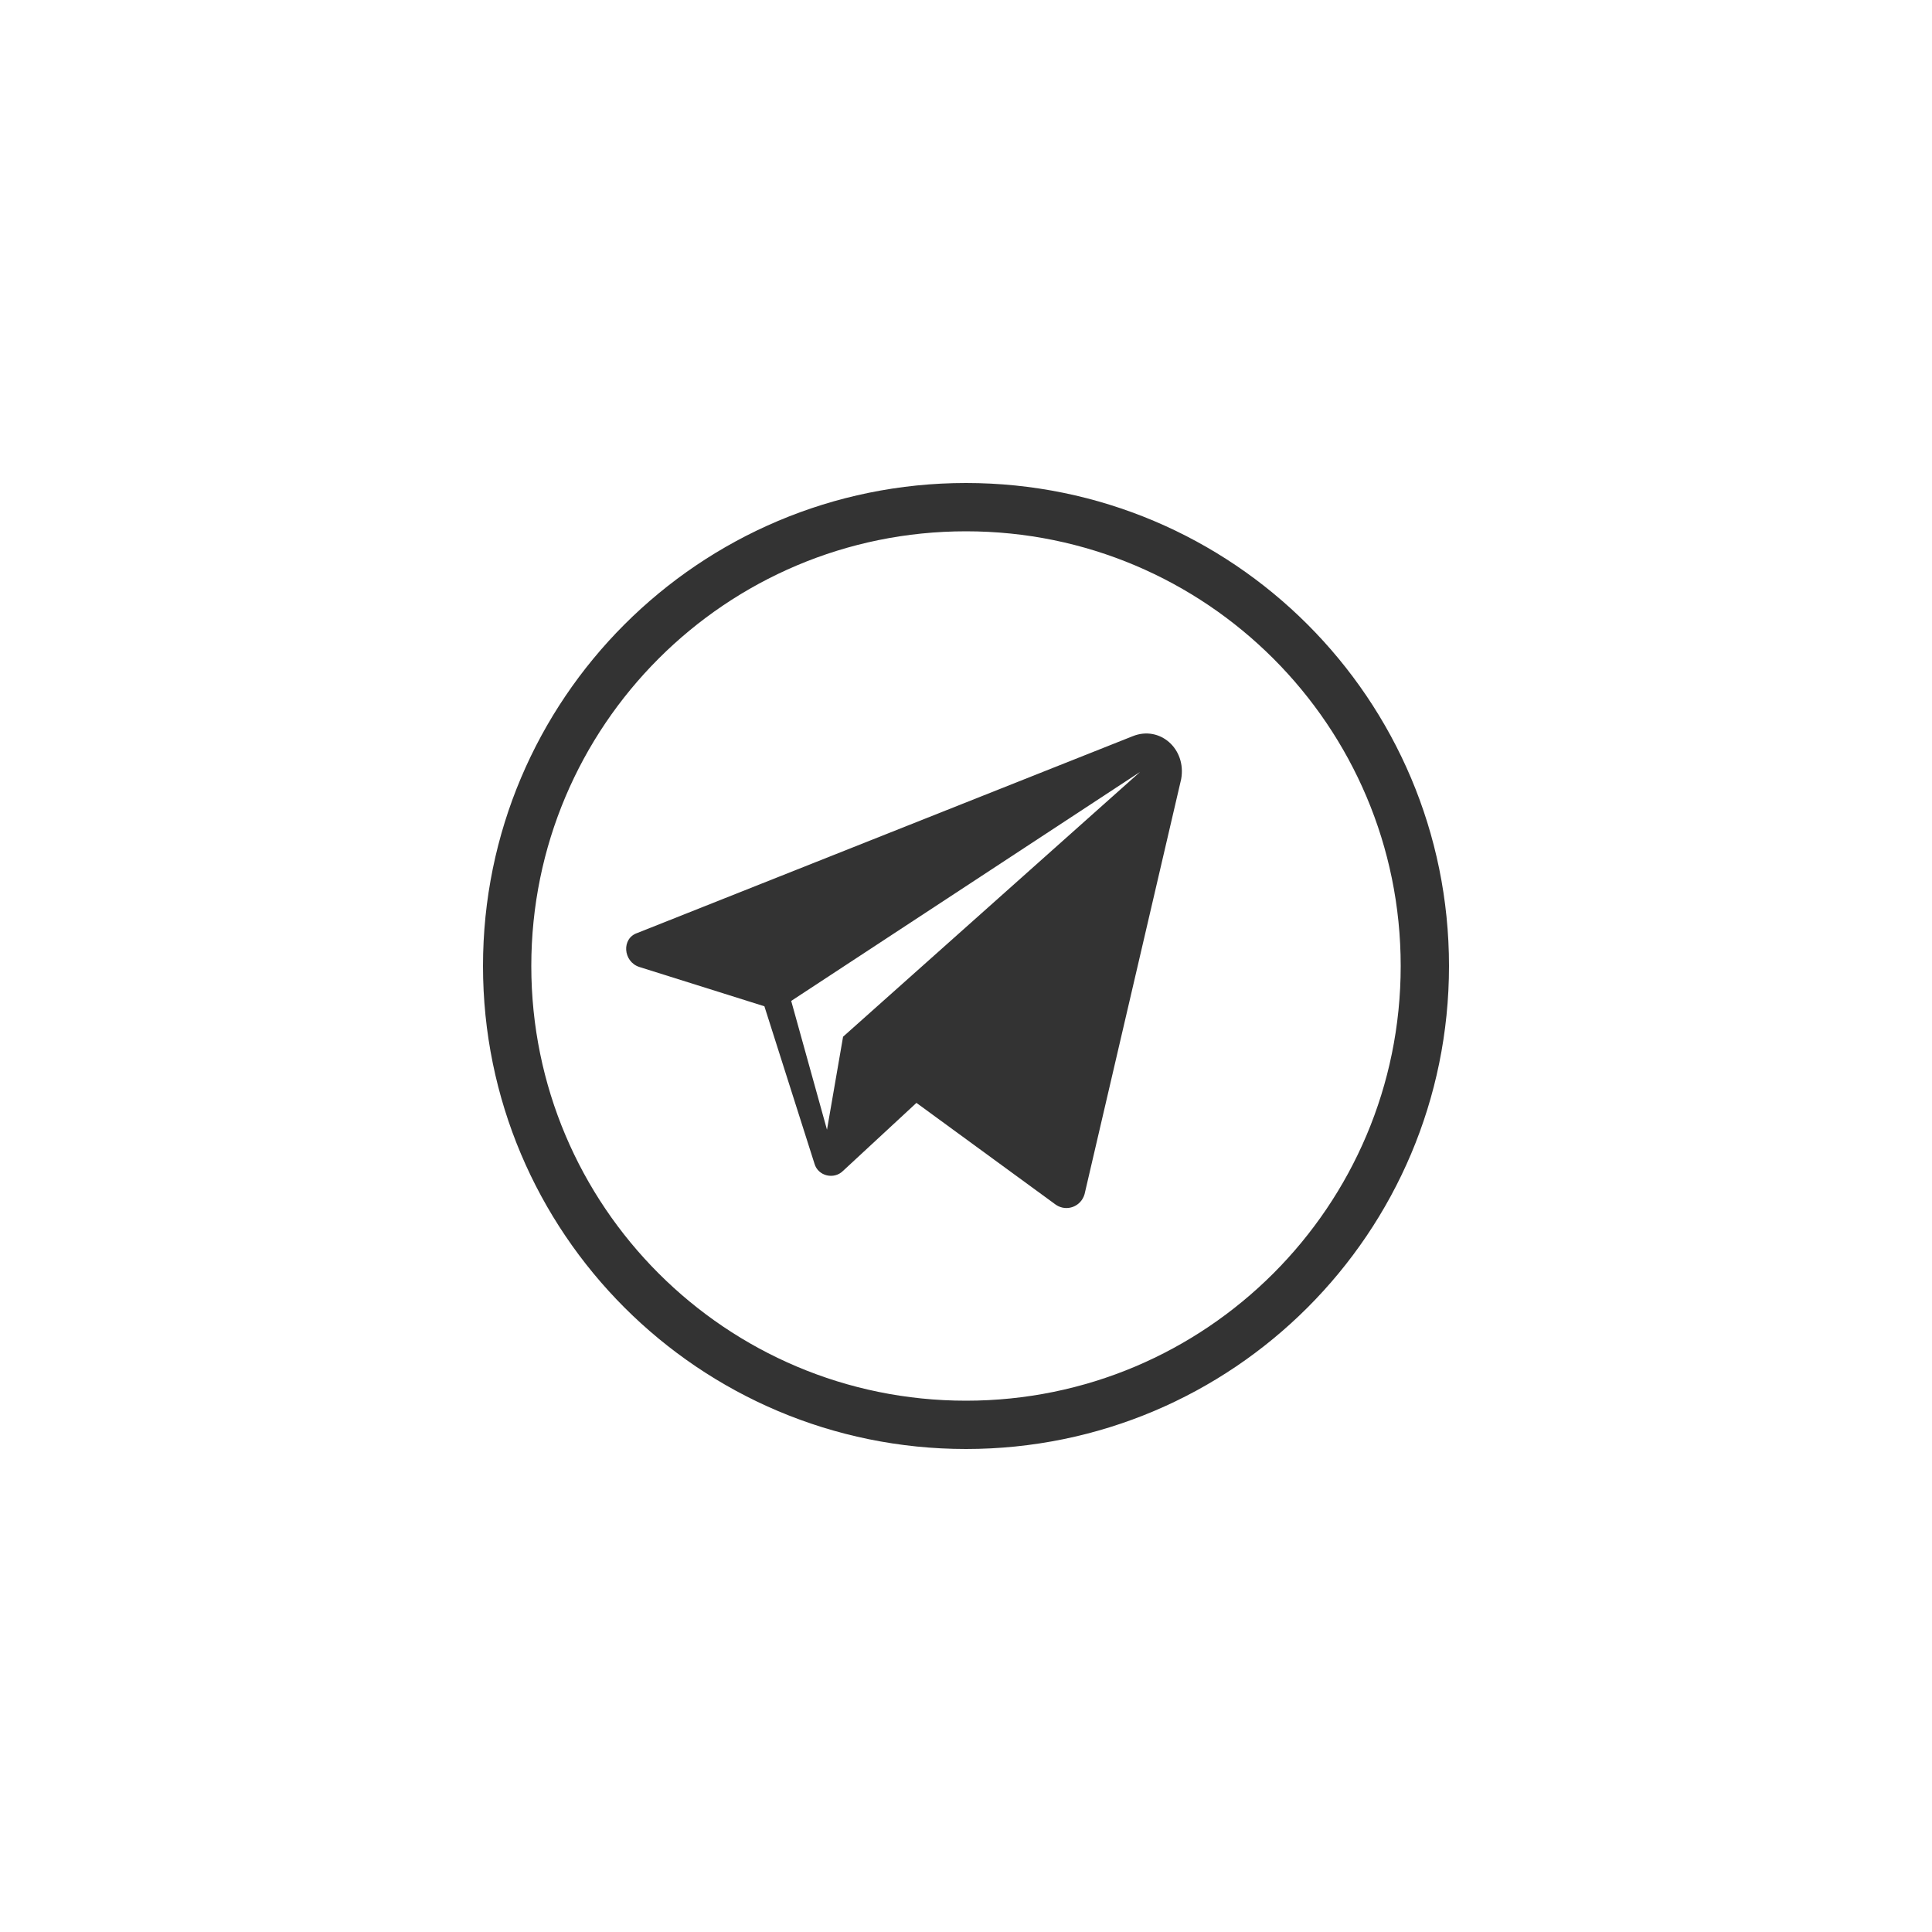 <?xml version="1.0" encoding="UTF-8"?> <svg xmlns="http://www.w3.org/2000/svg" width="40" height="40" viewBox="0 0 40 40" fill="none"> <rect width="40" height="40" fill="white"></rect> <path d="M23.455 15.241L13.196 19.316C12.863 19.427 12.9 19.908 13.233 20.019L15.826 20.834L16.863 24.093C16.937 24.352 17.27 24.427 17.455 24.241L18.974 22.834L21.863 24.945C22.085 25.093 22.381 24.982 22.455 24.723L24.455 16.13C24.567 15.501 24.011 15.019 23.455 15.241V15.241ZM17.455 21.464L17.122 23.39L16.381 20.723L23.604 15.982L17.455 21.464Z" fill="#333333"></path> <path d="M29.5 20C29.5 25.247 25.247 29.5 20 29.5C14.753 29.5 10.5 25.247 10.5 20C10.5 14.753 14.753 10.5 20 10.5C25.247 10.5 29.5 14.753 29.5 20Z" stroke="#333333"></path> </svg> 